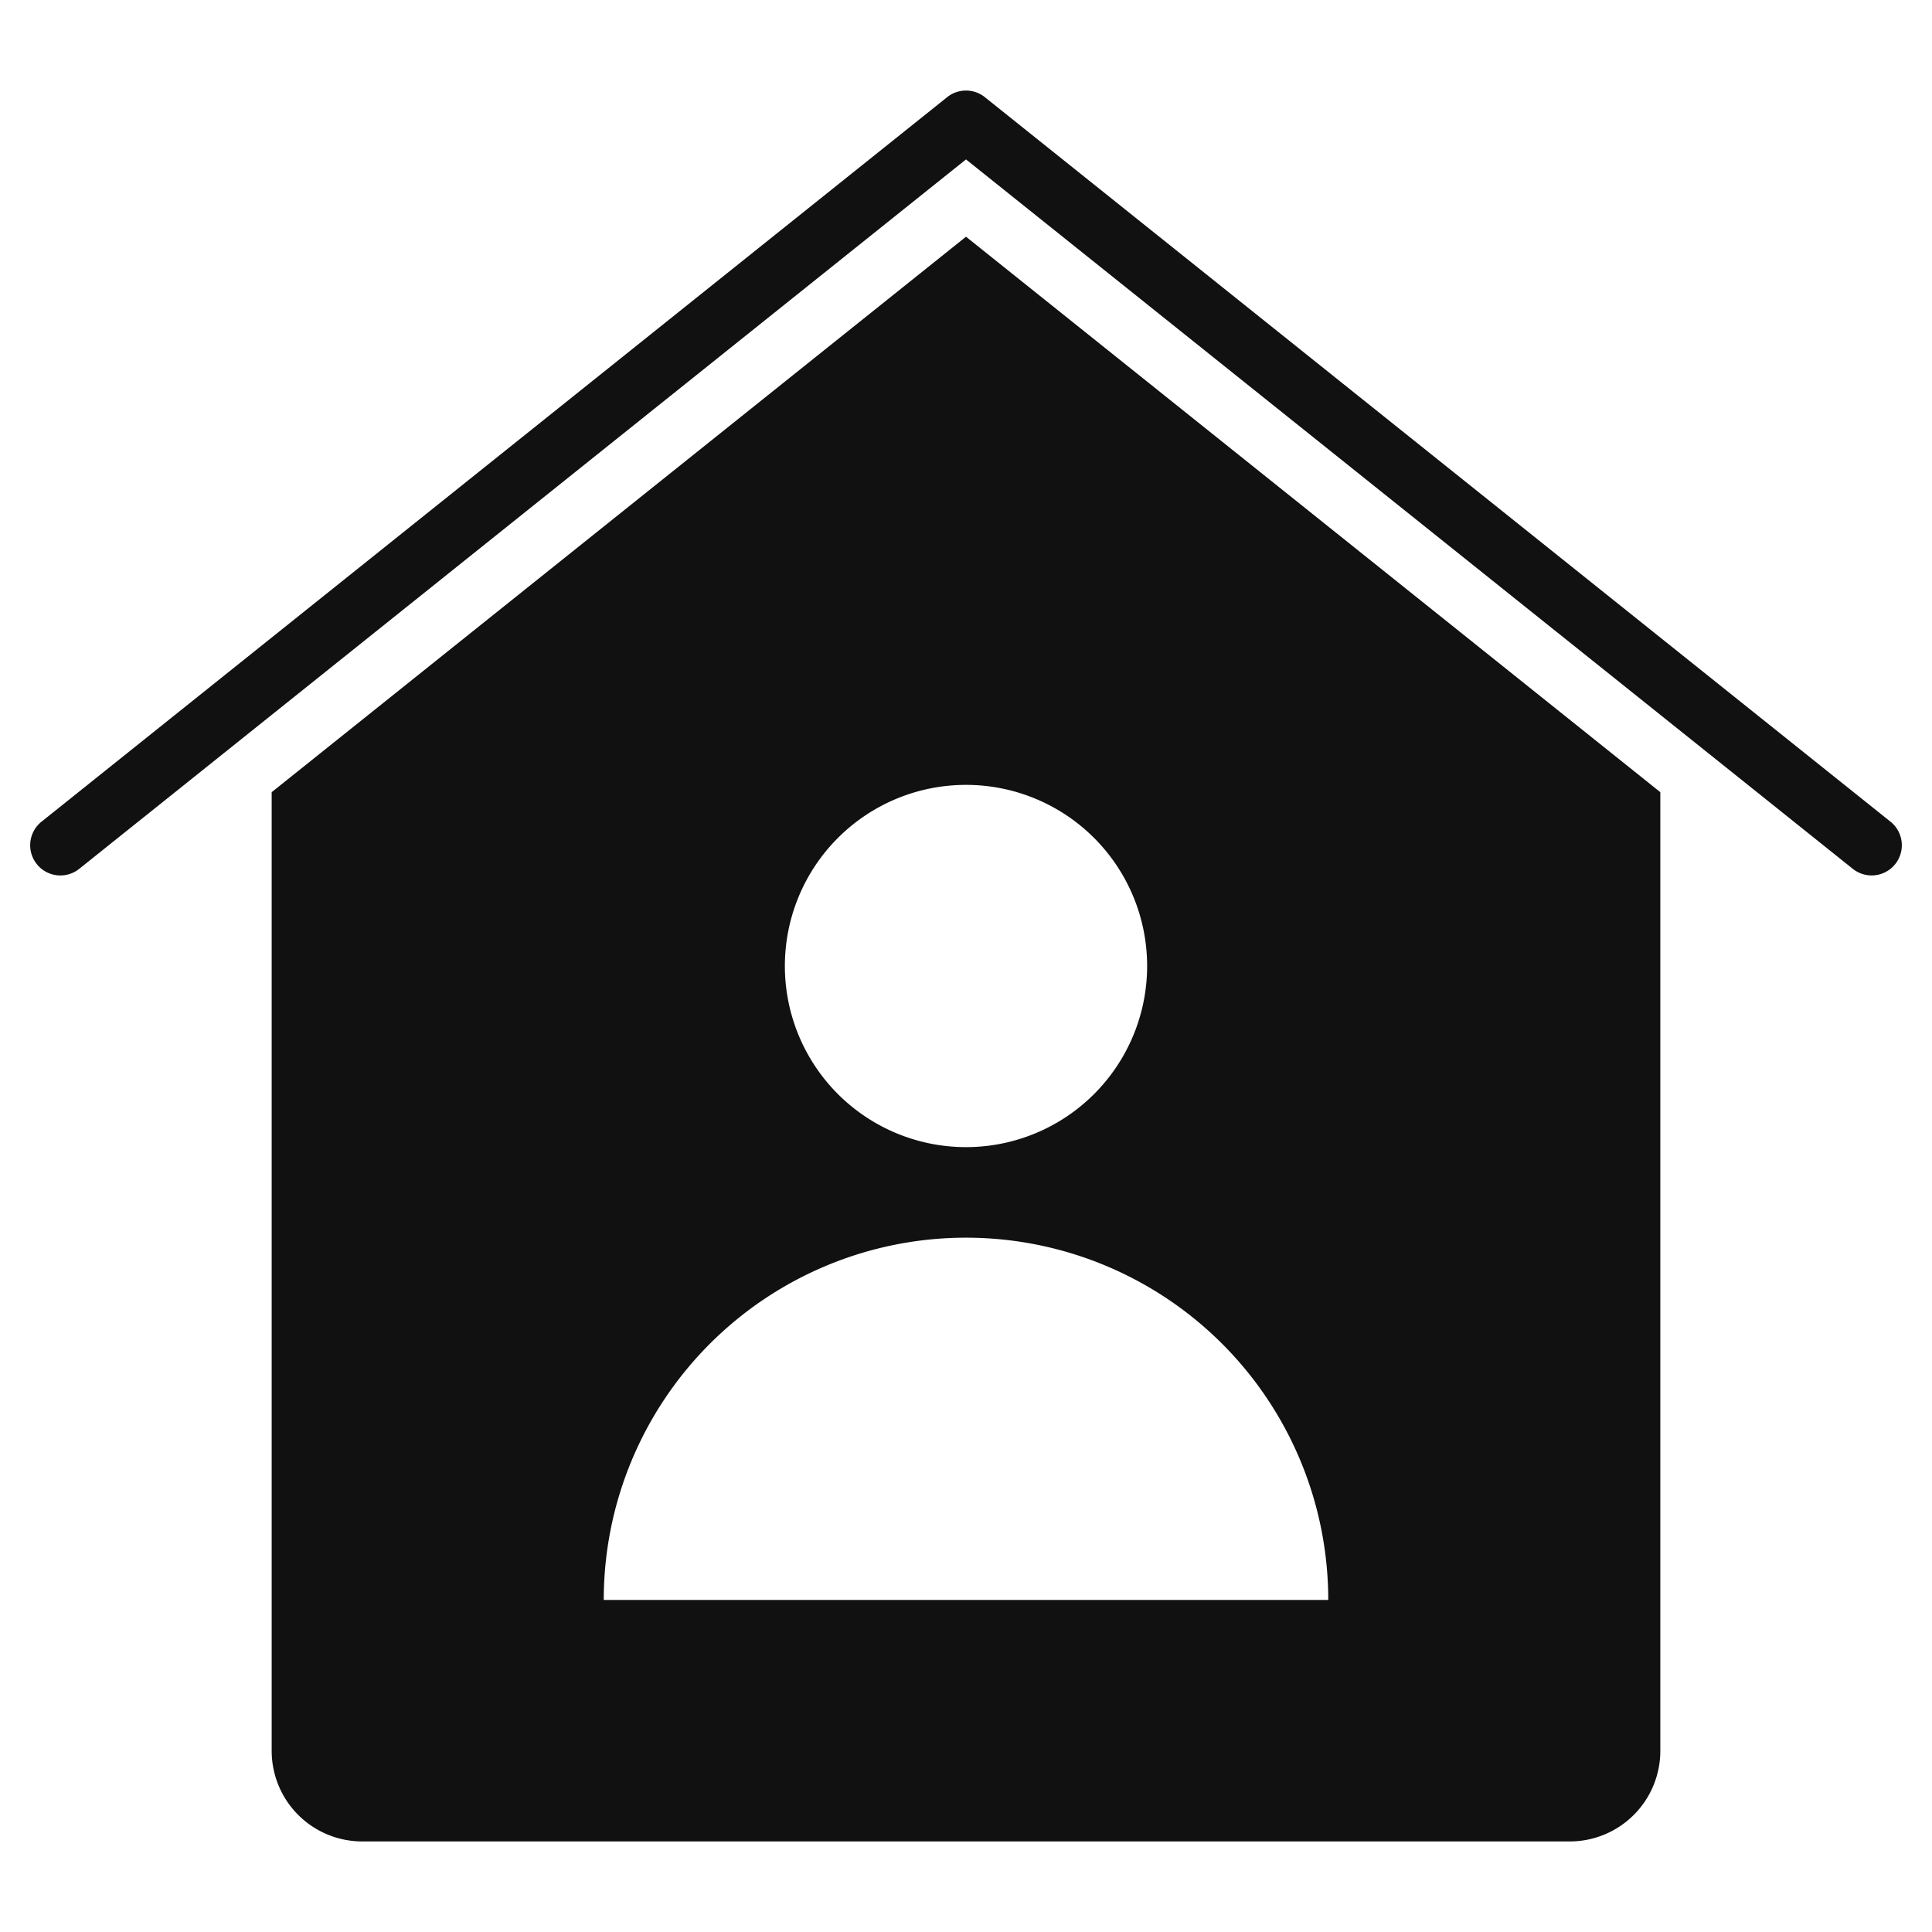 <svg xmlns="http://www.w3.org/2000/svg" viewBox="0 0 64 64" width="64" height="64"><g class="nc-icon-wrapper" stroke="none" fill="#111111"><path d="M62,29a1,1,0,0,1-.624-.219L32,5.281,2.625,28.781a1,1,0,0,1-1.25-1.562h0l30-24a1,1,0,0,1,1.25,0l30,24A1,1,0,0,1,62,29Z" data-color="color-2"></path><path d="M32,7.842,9,26.242V58a3,3,0,0,0,3,3H52a3,3,0,0,0,3-3V26.242ZM32,26a6,6,0,1,1-6,6A6,6,0,0,1,32,26ZM20,53a12,12,0,0,1,24,0Z" fill="#111111"></path></g></svg>